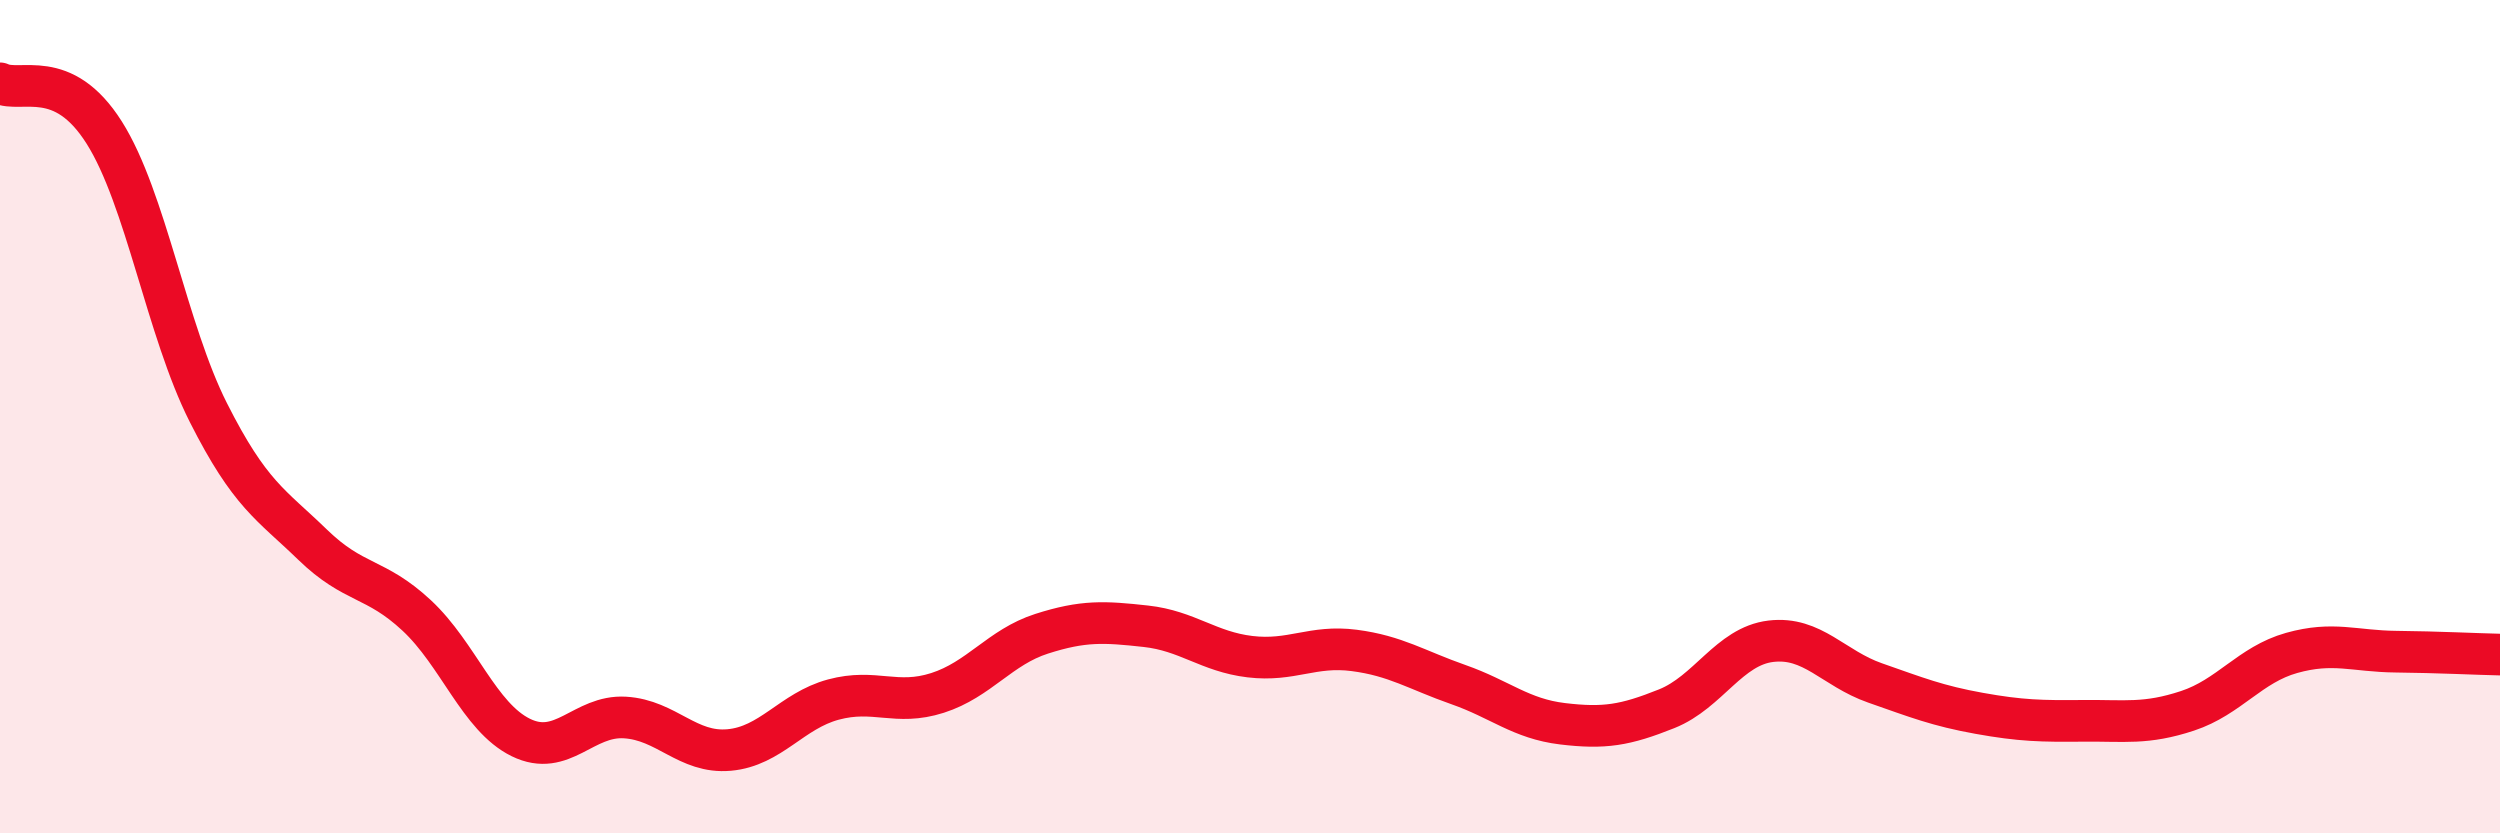 
    <svg width="60" height="20" viewBox="0 0 60 20" xmlns="http://www.w3.org/2000/svg">
      <path
        d="M 0,2 C 0.5,2.24 1.5,1.6 2.5,3.18 C 3.5,4.76 4,7.92 5,9.9 C 6,11.88 6.5,12.1 7.5,13.07 C 8.5,14.04 9,13.84 10,14.77 C 11,15.7 11.5,17.21 12.5,17.7 C 13.5,18.19 14,17.16 15,17.22 C 16,17.28 16.5,18.09 17.5,18 C 18.5,17.91 19,17.06 20,16.79 C 21,16.52 21.5,16.95 22.5,16.63 C 23.5,16.31 24,15.53 25,15.21 C 26,14.89 26.5,14.92 27.5,15.03 C 28.5,15.14 29,15.64 30,15.76 C 31,15.88 31.5,15.48 32.5,15.61 C 33.5,15.74 34,16.08 35,16.43 C 36,16.78 36.5,17.25 37.5,17.37 C 38.5,17.49 39,17.41 40,17.01 C 41,16.61 41.5,15.51 42.5,15.39 C 43.5,15.27 44,16.04 45,16.39 C 46,16.74 46.5,16.94 47.5,17.12 C 48.5,17.3 49,17.31 50,17.3 C 51,17.29 51.5,17.39 52.5,17.06 C 53.5,16.73 54,15.95 55,15.67 C 56,15.39 56.5,15.63 57.5,15.64 C 58.5,15.65 59.5,15.7 60,15.71L60 20L0 20Z"
        fill="#EB0A25"
        opacity="0.1"
        stroke-linecap="round"
        stroke-linejoin="round"
      />
      <path
        d="M 0,2 C 0.5,2.24 1.5,1.6 2.5,3.18 C 3.5,4.76 4,7.92 5,9.9 C 6,11.88 6.5,12.1 7.5,13.07 C 8.5,14.04 9,13.84 10,14.77 C 11,15.7 11.5,17.21 12.5,17.7 C 13.5,18.19 14,17.16 15,17.22 C 16,17.28 16.5,18.09 17.5,18 C 18.5,17.91 19,17.06 20,16.79 C 21,16.52 21.5,16.95 22.5,16.63 C 23.5,16.31 24,15.53 25,15.21 C 26,14.89 26.5,14.92 27.5,15.03 C 28.5,15.14 29,15.64 30,15.76 C 31,15.88 31.5,15.48 32.5,15.61 C 33.5,15.74 34,16.08 35,16.43 C 36,16.78 36.5,17.25 37.5,17.37 C 38.5,17.49 39,17.41 40,17.01 C 41,16.61 41.5,15.51 42.5,15.39 C 43.5,15.27 44,16.04 45,16.39 C 46,16.74 46.5,16.94 47.5,17.12 C 48.5,17.3 49,17.31 50,17.3 C 51,17.29 51.5,17.39 52.5,17.06 C 53.5,16.73 54,15.95 55,15.67 C 56,15.39 56.5,15.63 57.5,15.64 C 58.5,15.65 59.5,15.7 60,15.71"
        stroke="#EB0A25"
        stroke-width="1"
        fill="none"
        stroke-linecap="round"
        stroke-linejoin="round"
      />
    </svg>
  